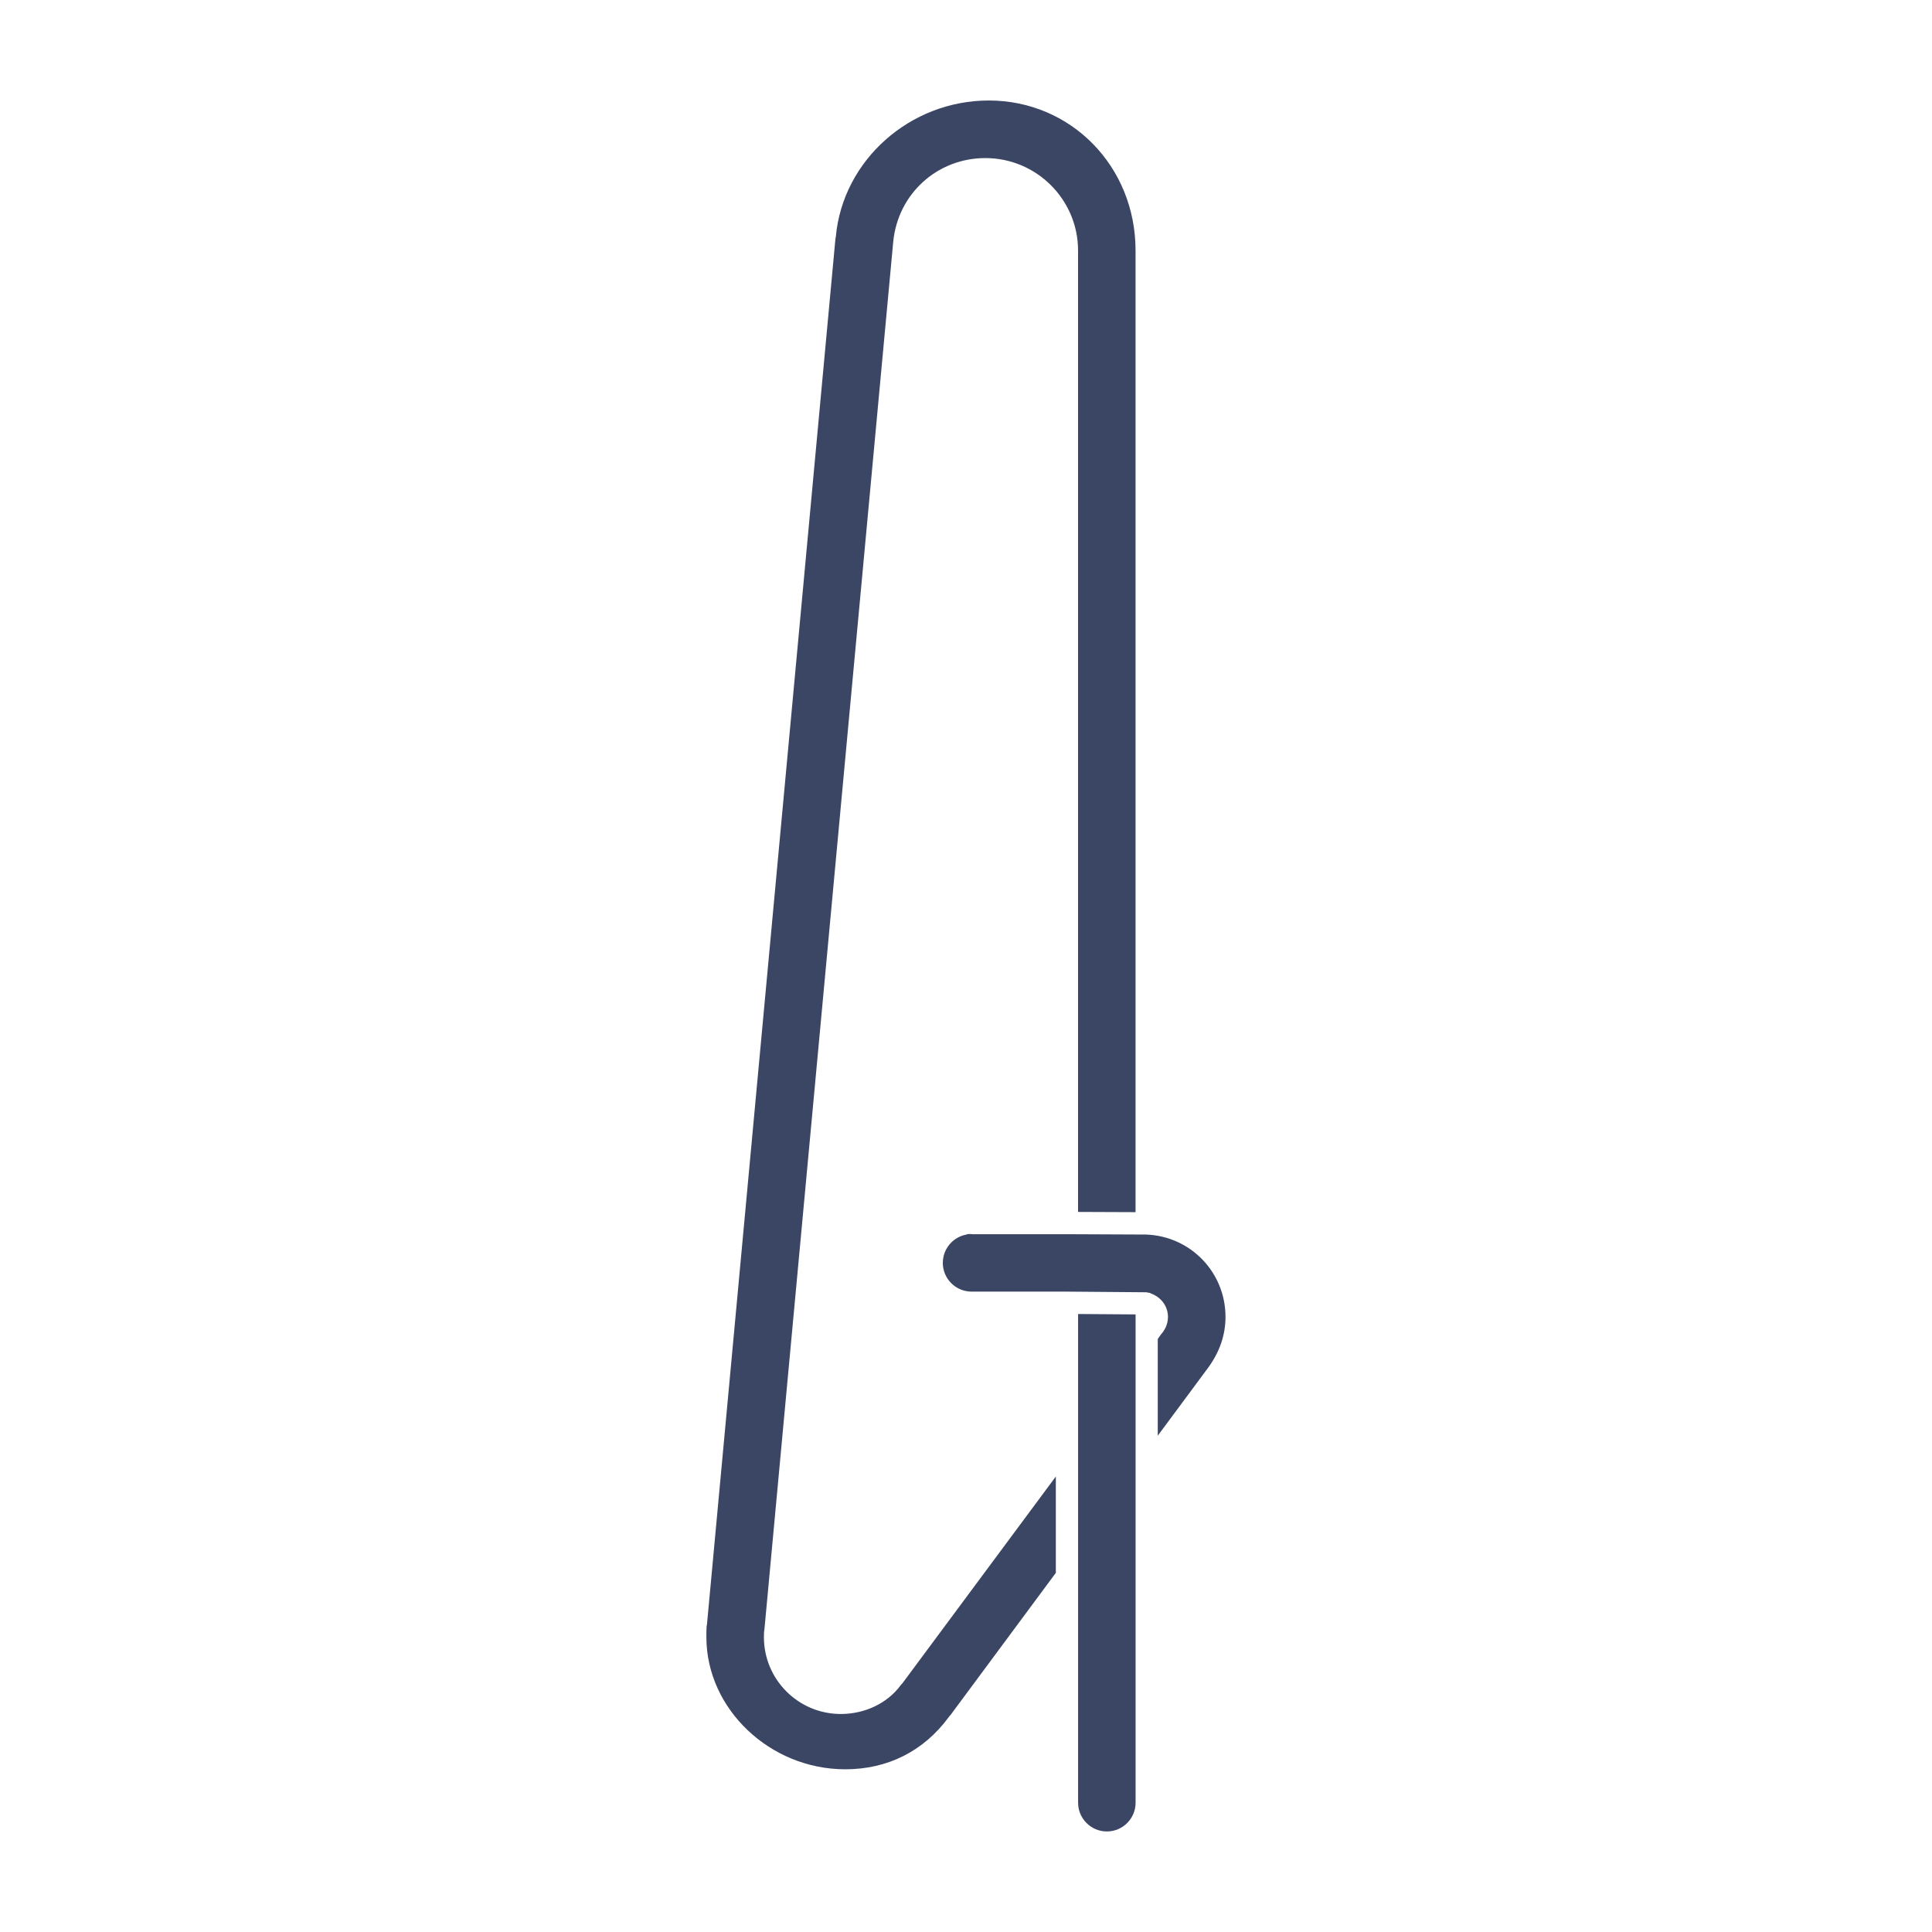 <?xml version="1.0" encoding="utf-8"?>
<!-- Generator: Adobe Illustrator 16.0.0, SVG Export Plug-In . SVG Version: 6.00 Build 0)  -->
<!DOCTYPE svg PUBLIC "-//W3C//DTD SVG 1.1//EN" "http://www.w3.org/Graphics/SVG/1.1/DTD/svg11.dtd">
<svg version="1.1" id="Calque_1" xmlns="http://www.w3.org/2000/svg" xmlns:xlink="http://www.w3.org/1999/xlink" x="0px" y="0px"
	 width="50px" height="50px" viewBox="0 0 50 50" enable-background="new 0 0 50 50" xml:space="preserve">
<g>
	<path fill="#3A4664" stroke="#3A4664" stroke-width="0.25" stroke-miterlimit="10" d="M25.145,32.063
		c-0.342,0-0.62,0.278-0.62,0.621c0,0.34,0.278,0.618,0.62,0.618h2.468c0.001,0,0.002,0,0.003,0l2.063,0.017
		c0.022,0,0.043,0.01,0.063,0.014c0.015,0.003,0.028-0.002,0.043,0.002c0.01,0.002,0.019,0.01,0.028,0.014
		c0.02,0.008,0.037,0.016,0.056,0.025c0.286,0.117,0.483,0.391,0.483,0.705c0,0.152-0.045,0.306-0.127,0.425
		c-0.021,0.036-0.045,0.07-0.074,0.099l-0.063,0.09v2.084l1.08-1.457c0.285-0.391,0.423-0.805,0.423-1.239
		c0-1.084-0.849-1.966-1.932-2.006l0,0l-2.05-0.009h-2.466V32.063z"/>
	<path fill="#3A4664" stroke="#3A4664" stroke-width="0.25" stroke-miterlimit="10" d="M29.264,34.141l-1.238-0.009v3.208v3.46
		v5.854c0,0.342,0.279,0.619,0.619,0.619c0.342,0,0.619-0.277,0.619-0.619v-8.422v-3.666V34.141z"/>
	<path fill="#3A4664" stroke="#3A4664" stroke-width="0.25" stroke-miterlimit="10" d="M23.461,43.63
		c-0.016,0.021-0.033,0.04-0.052,0.06c-0.001,0-0.003,0.002-0.004,0.004c-0.359,0.486-0.973,0.789-1.646,0.789
		c-1.166,0-2.114-0.947-2.114-2.113c0-0.083,0.002-0.155,0.015-0.227l3.332-35.896c0.127-1.313,1.206-2.281,2.508-2.281
		c1.393,0,2.525,1.129,2.525,2.518V31.24l1.238,0.005V6.483c0-2.106-1.613-3.757-3.674-3.757c-1.974,0-3.657,1.497-3.833,3.407
		c-0.001,0.018-0.005,0.04-0.011,0.063L18.421,42.05c-0.002,0.021-0.005,0.039-0.01,0.06c-0.005,0.086-0.005,0.173-0.005,0.259
		c0,1.786,1.588,3.295,3.468,3.295c1.059,0,1.949-0.448,2.575-1.294c0.012-0.018,0.049-0.064,0.064-0.079l2.687-3.627v-2.074
		L23.461,43.63z"/>
</g>
</svg>
